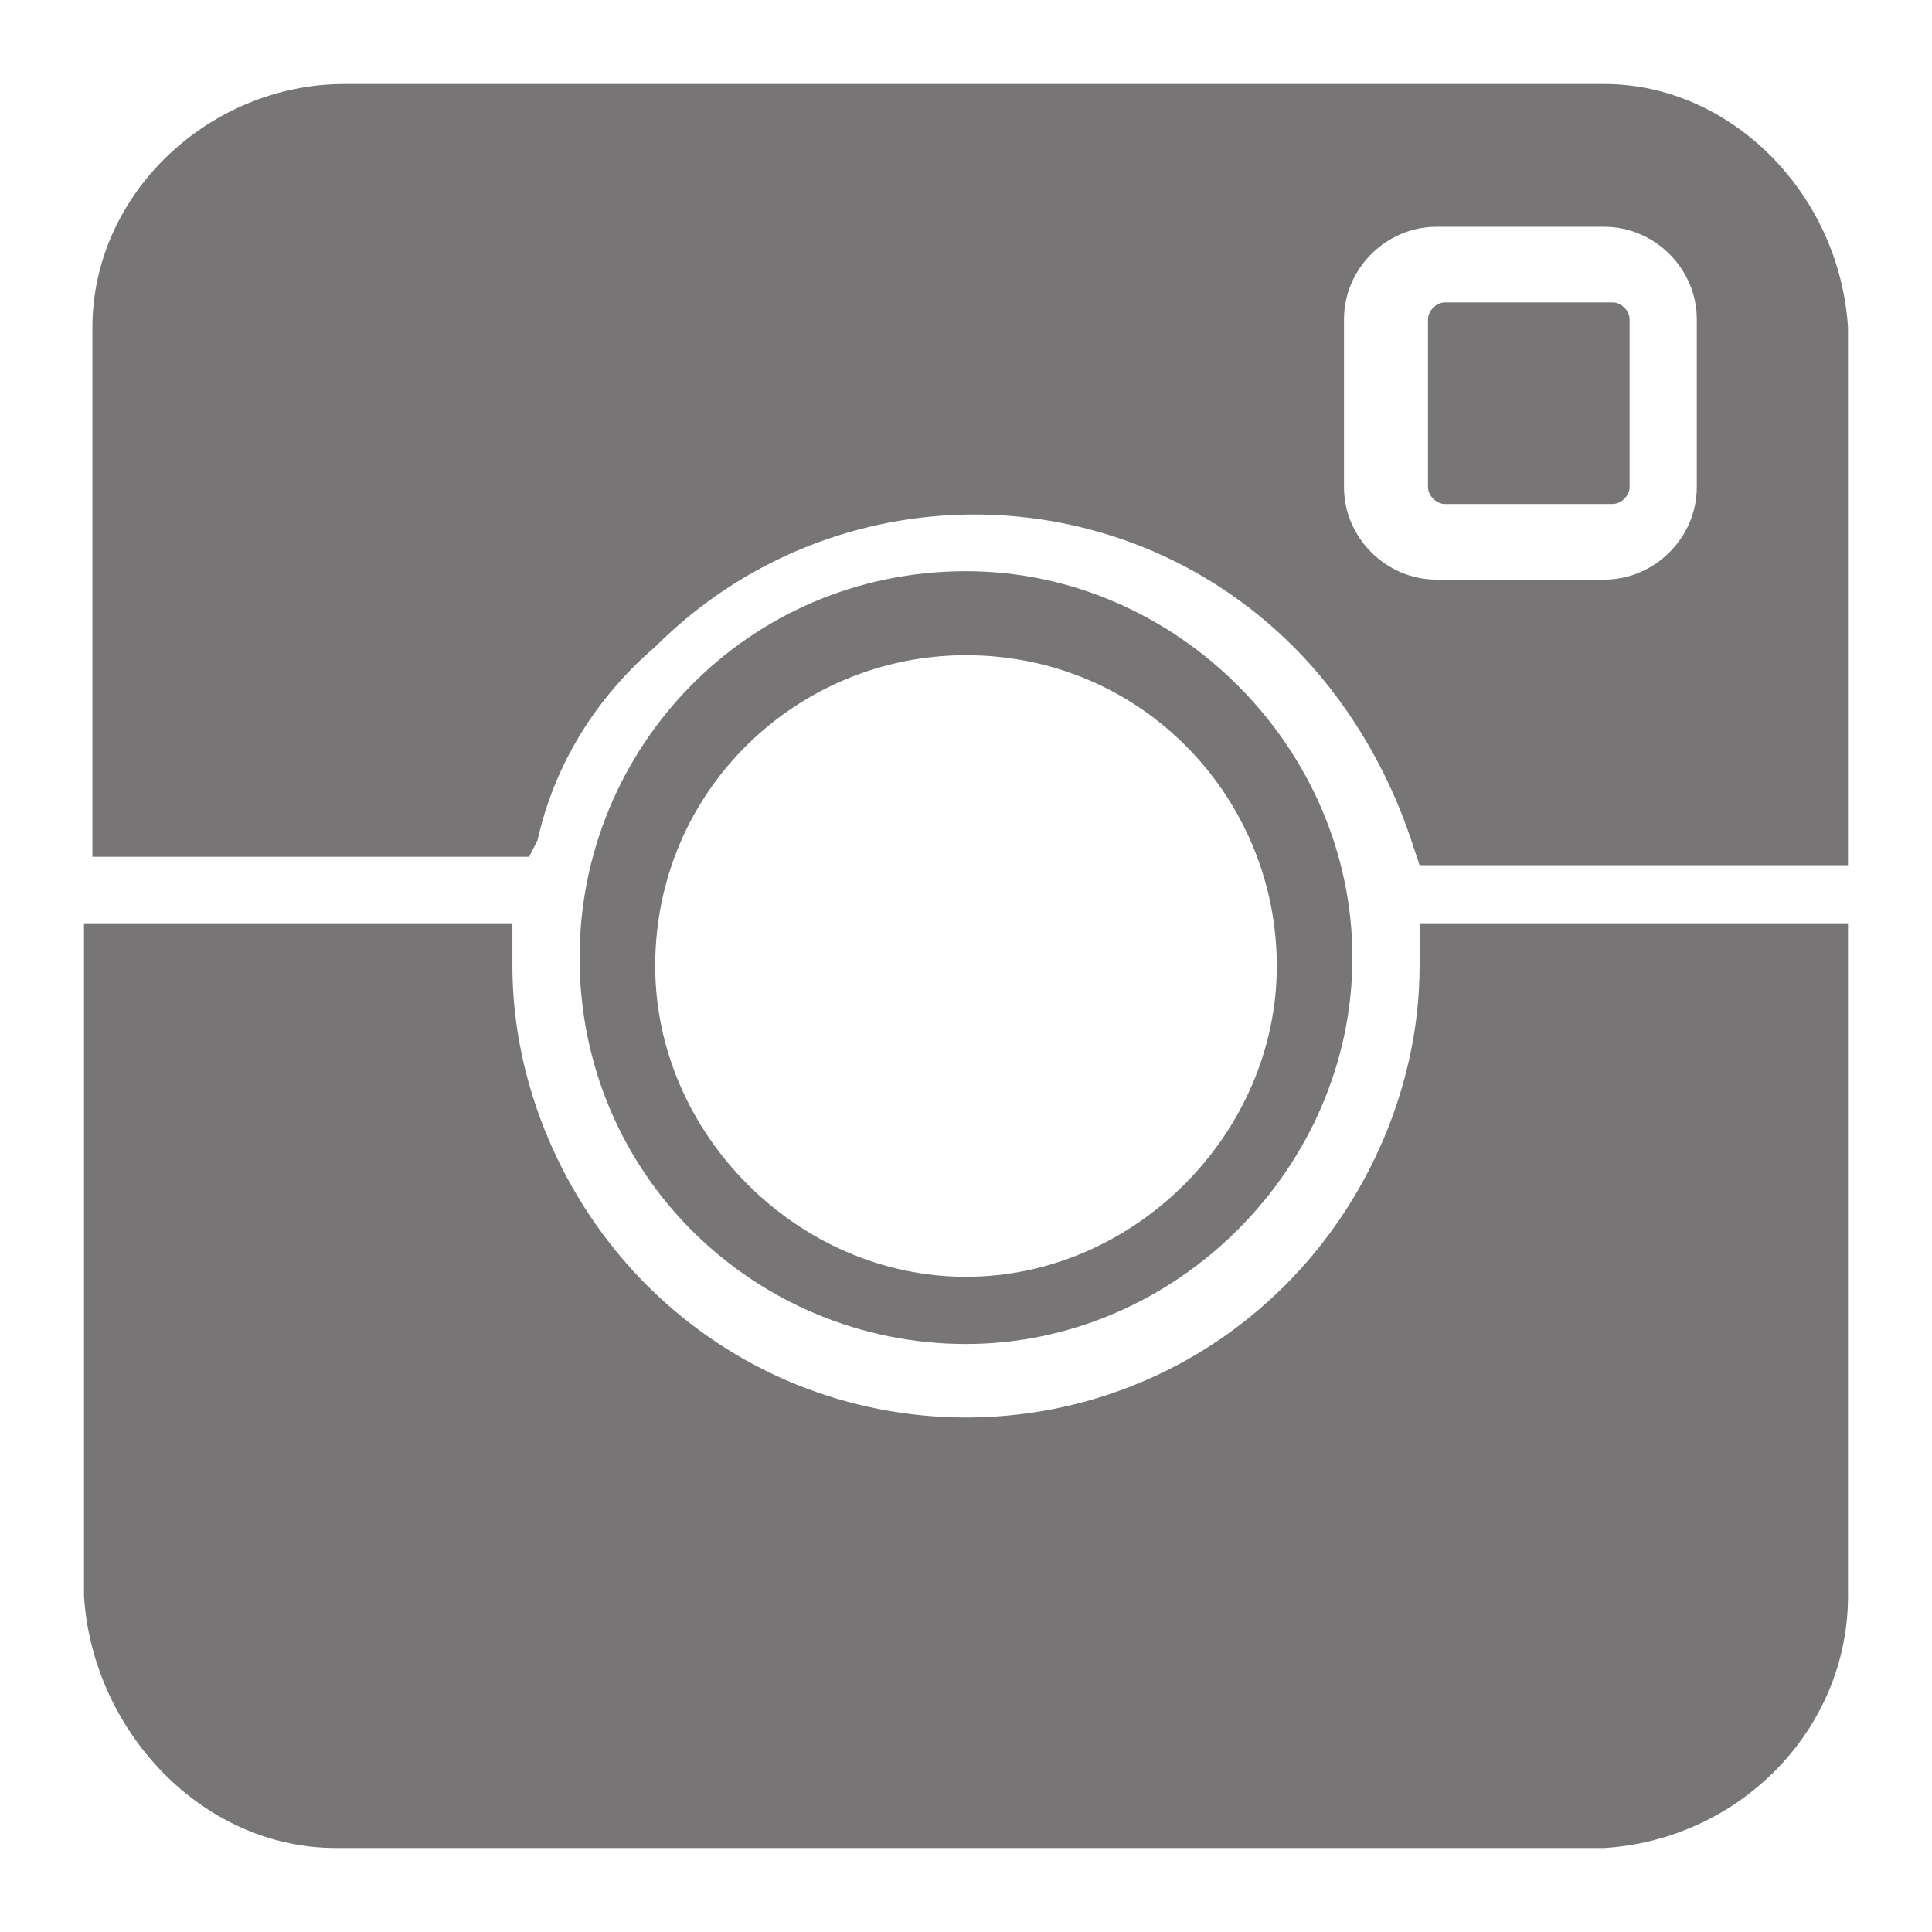 <?xml version="1.0" encoding="utf-8"?>
<!-- Generator: Adobe Illustrator 27.4.1, SVG Export Plug-In . SVG Version: 6.00 Build 0)  -->
<svg version="1.1" id="Layer_1" xmlns="http://www.w3.org/2000/svg" xmlns:xlink="http://www.w3.org/1999/xlink" x="0px" y="0px"
	 viewBox="0 0 23 23" style="enable-background:new 0 0 23 23;" xml:space="preserve">
<style type="text/css">
	.st0{fill:#777575;}
	.st1{fill:#252424;}
</style>
<g>
	<path class="st0" d="M17.2,6h2c0.1,0,0.2-0.1,0.2-0.2v-2c0-0.1-0.1-0.2-0.2-0.2l-2,0c-0.1,0-0.2,0.1-0.2,0.2v2
		C17,5.9,17.1,6,17.2,6z"/>
	<path class="st0" d="M11.5,6.8c-2.6,0-4.6,2.1-4.6,4.6c0,2.6,2.1,4.6,4.6,4.6s4.6-2.1,4.6-4.6S14,6.8,11.5,6.8z M11.5,15.2
		c-2,0-3.7-1.7-3.7-3.7c0-2.1,1.7-3.7,3.7-3.7c2.1,0,3.7,1.7,3.7,3.7C15.2,13.5,13.5,15.2,11.5,15.2z"/>
	<path class="st0" d="M19.1,1h-15c-1.6,0-3,1.3-3,2.9v6.3h5.2L6.4,10c0.2-0.9,0.7-1.7,1.4-2.3c0,0,0,0,0,0c2.1-2.1,5.5-2.1,7.6,0
		c0.6,0.6,1.1,1.4,1.4,2.3l0.1,0.3H22V3.9C21.9,2.3,20.6,1,19.1,1z M16,5.8v-2c0-0.6,0.5-1.1,1.1-1.1h2c0.6,0,1.1,0.5,1.1,1.1v2
		c0,0.6-0.5,1.1-1.1,1.1h-2C16.5,6.9,16,6.4,16,5.8z"/>
	<path class="st1" d="M19.1,22C19.1,22,19.1,22,19.1,22l-15,0c0,0,0,0,0,0H19.1z"/>
	<path class="st0" d="M22,11V19c0,1.6-1.3,2.9-2.9,3H4c-1.6,0-2.9-1.4-3-3V11h5.1v0.5c0,1.4,0.6,2.8,1.6,3.8c2.1,2.1,5.5,2.1,7.6,0
		c1-1,1.6-2.4,1.6-3.8V11H22z"/>
</g>
</svg>
